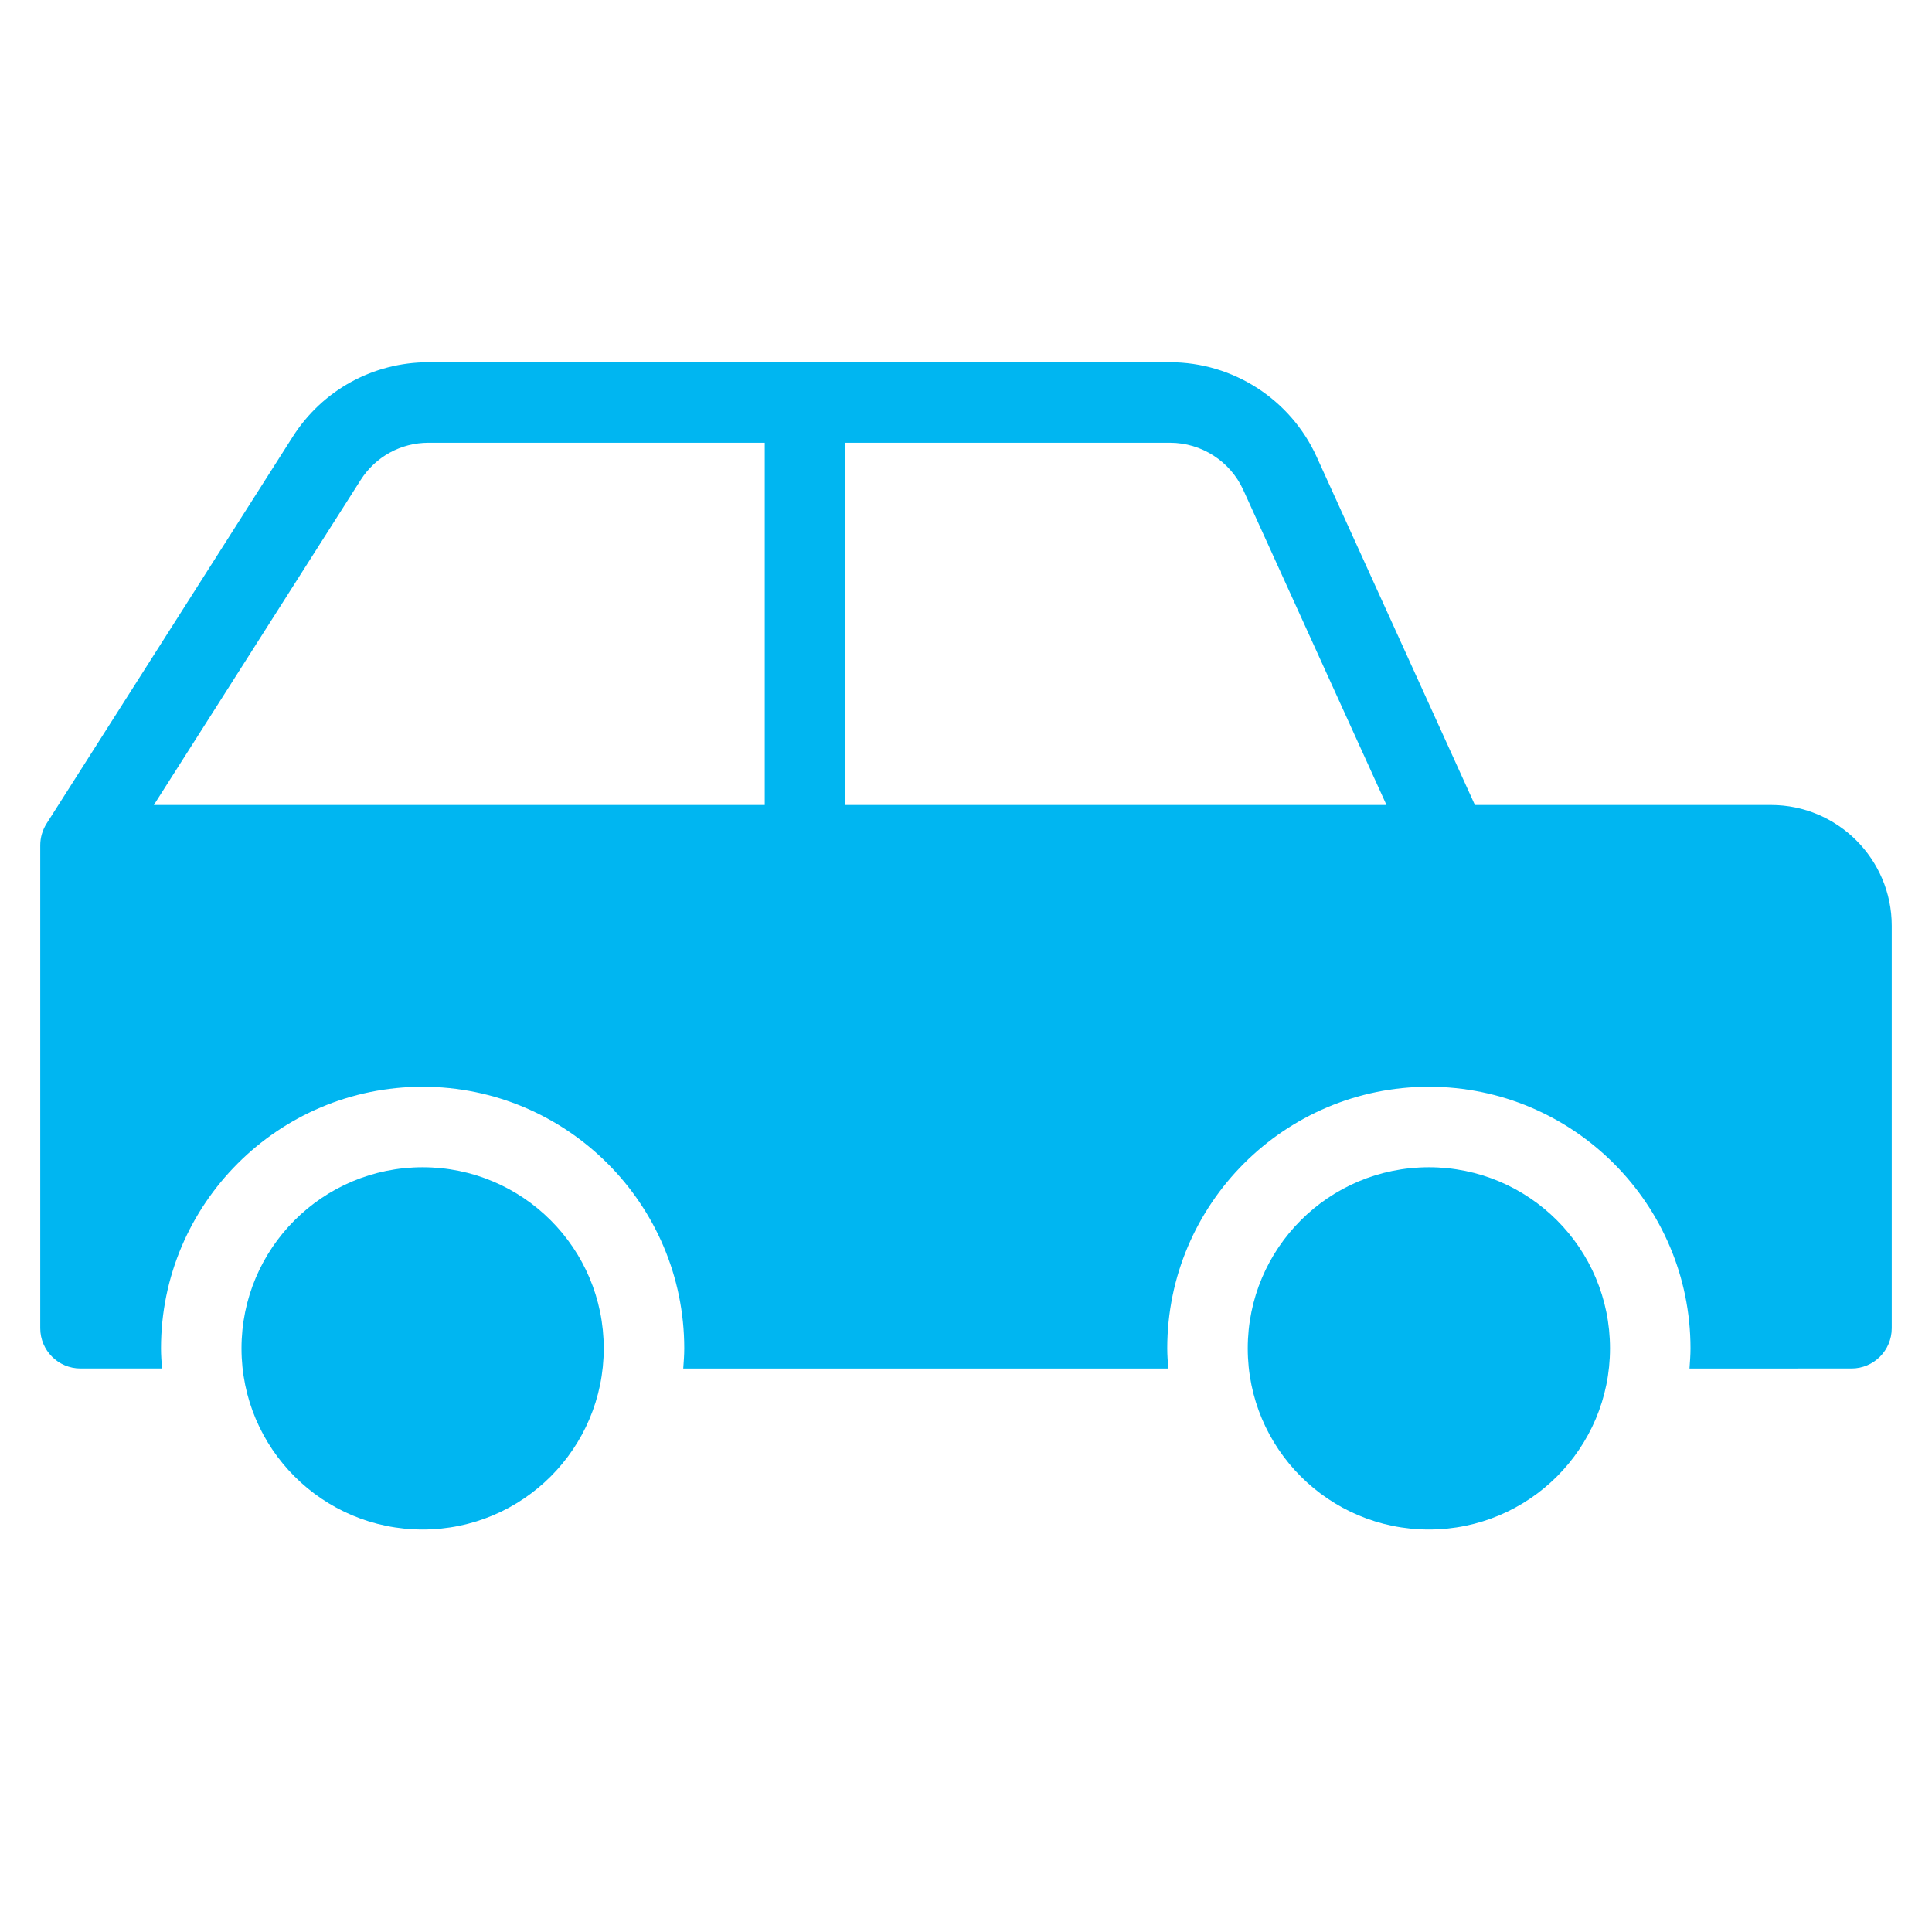 <svg xmlns="http://www.w3.org/2000/svg" viewBox="0 0 48 48"><title>car 2 2</title><g fill="#00b6f1" class="nc-icon-wrapper"><circle data-color="color-2" cx="10.5" cy="33.5" r="4.5"></circle> <path fill="#00b6f1" d="M44,20h-7.356l-3.934-8.655C32.062,9.92,30.633,9,29.068,9H10.646c-1.374,0-2.636,0.692-3.374,1.852 l-6.116,9.611C1.055,20.624,1,20.81,1,21v12c0,0.552,0.447,1,1,1h2.025C4.013,33.834,4,33.669,4,33.5c0-3.584,2.916-6.5,6.5-6.5 s6.5,2.916,6.5,6.5c0,0.169-0.013,0.334-0.025,0.5h12.051C29.013,33.834,29,33.669,29,33.5c0-3.584,2.916-6.5,6.5-6.5 s6.5,2.916,6.5,6.5c0,0.169-0.013,0.334-0.025,0.5H46c0.553,0,1-0.448,1-1V23C47,21.346,45.654,20,44,20z M19,20H3.822l5.138-8.074 c0.369-0.58,1-0.926,1.687-0.926H19V20z M21,20v-9h8.068c0.782,0,1.497,0.46,1.821,1.172L34.447,20H21z"></path> <circle data-color="color-2" cx="35.5" cy="33.5" r="4.5"></circle></g></svg>